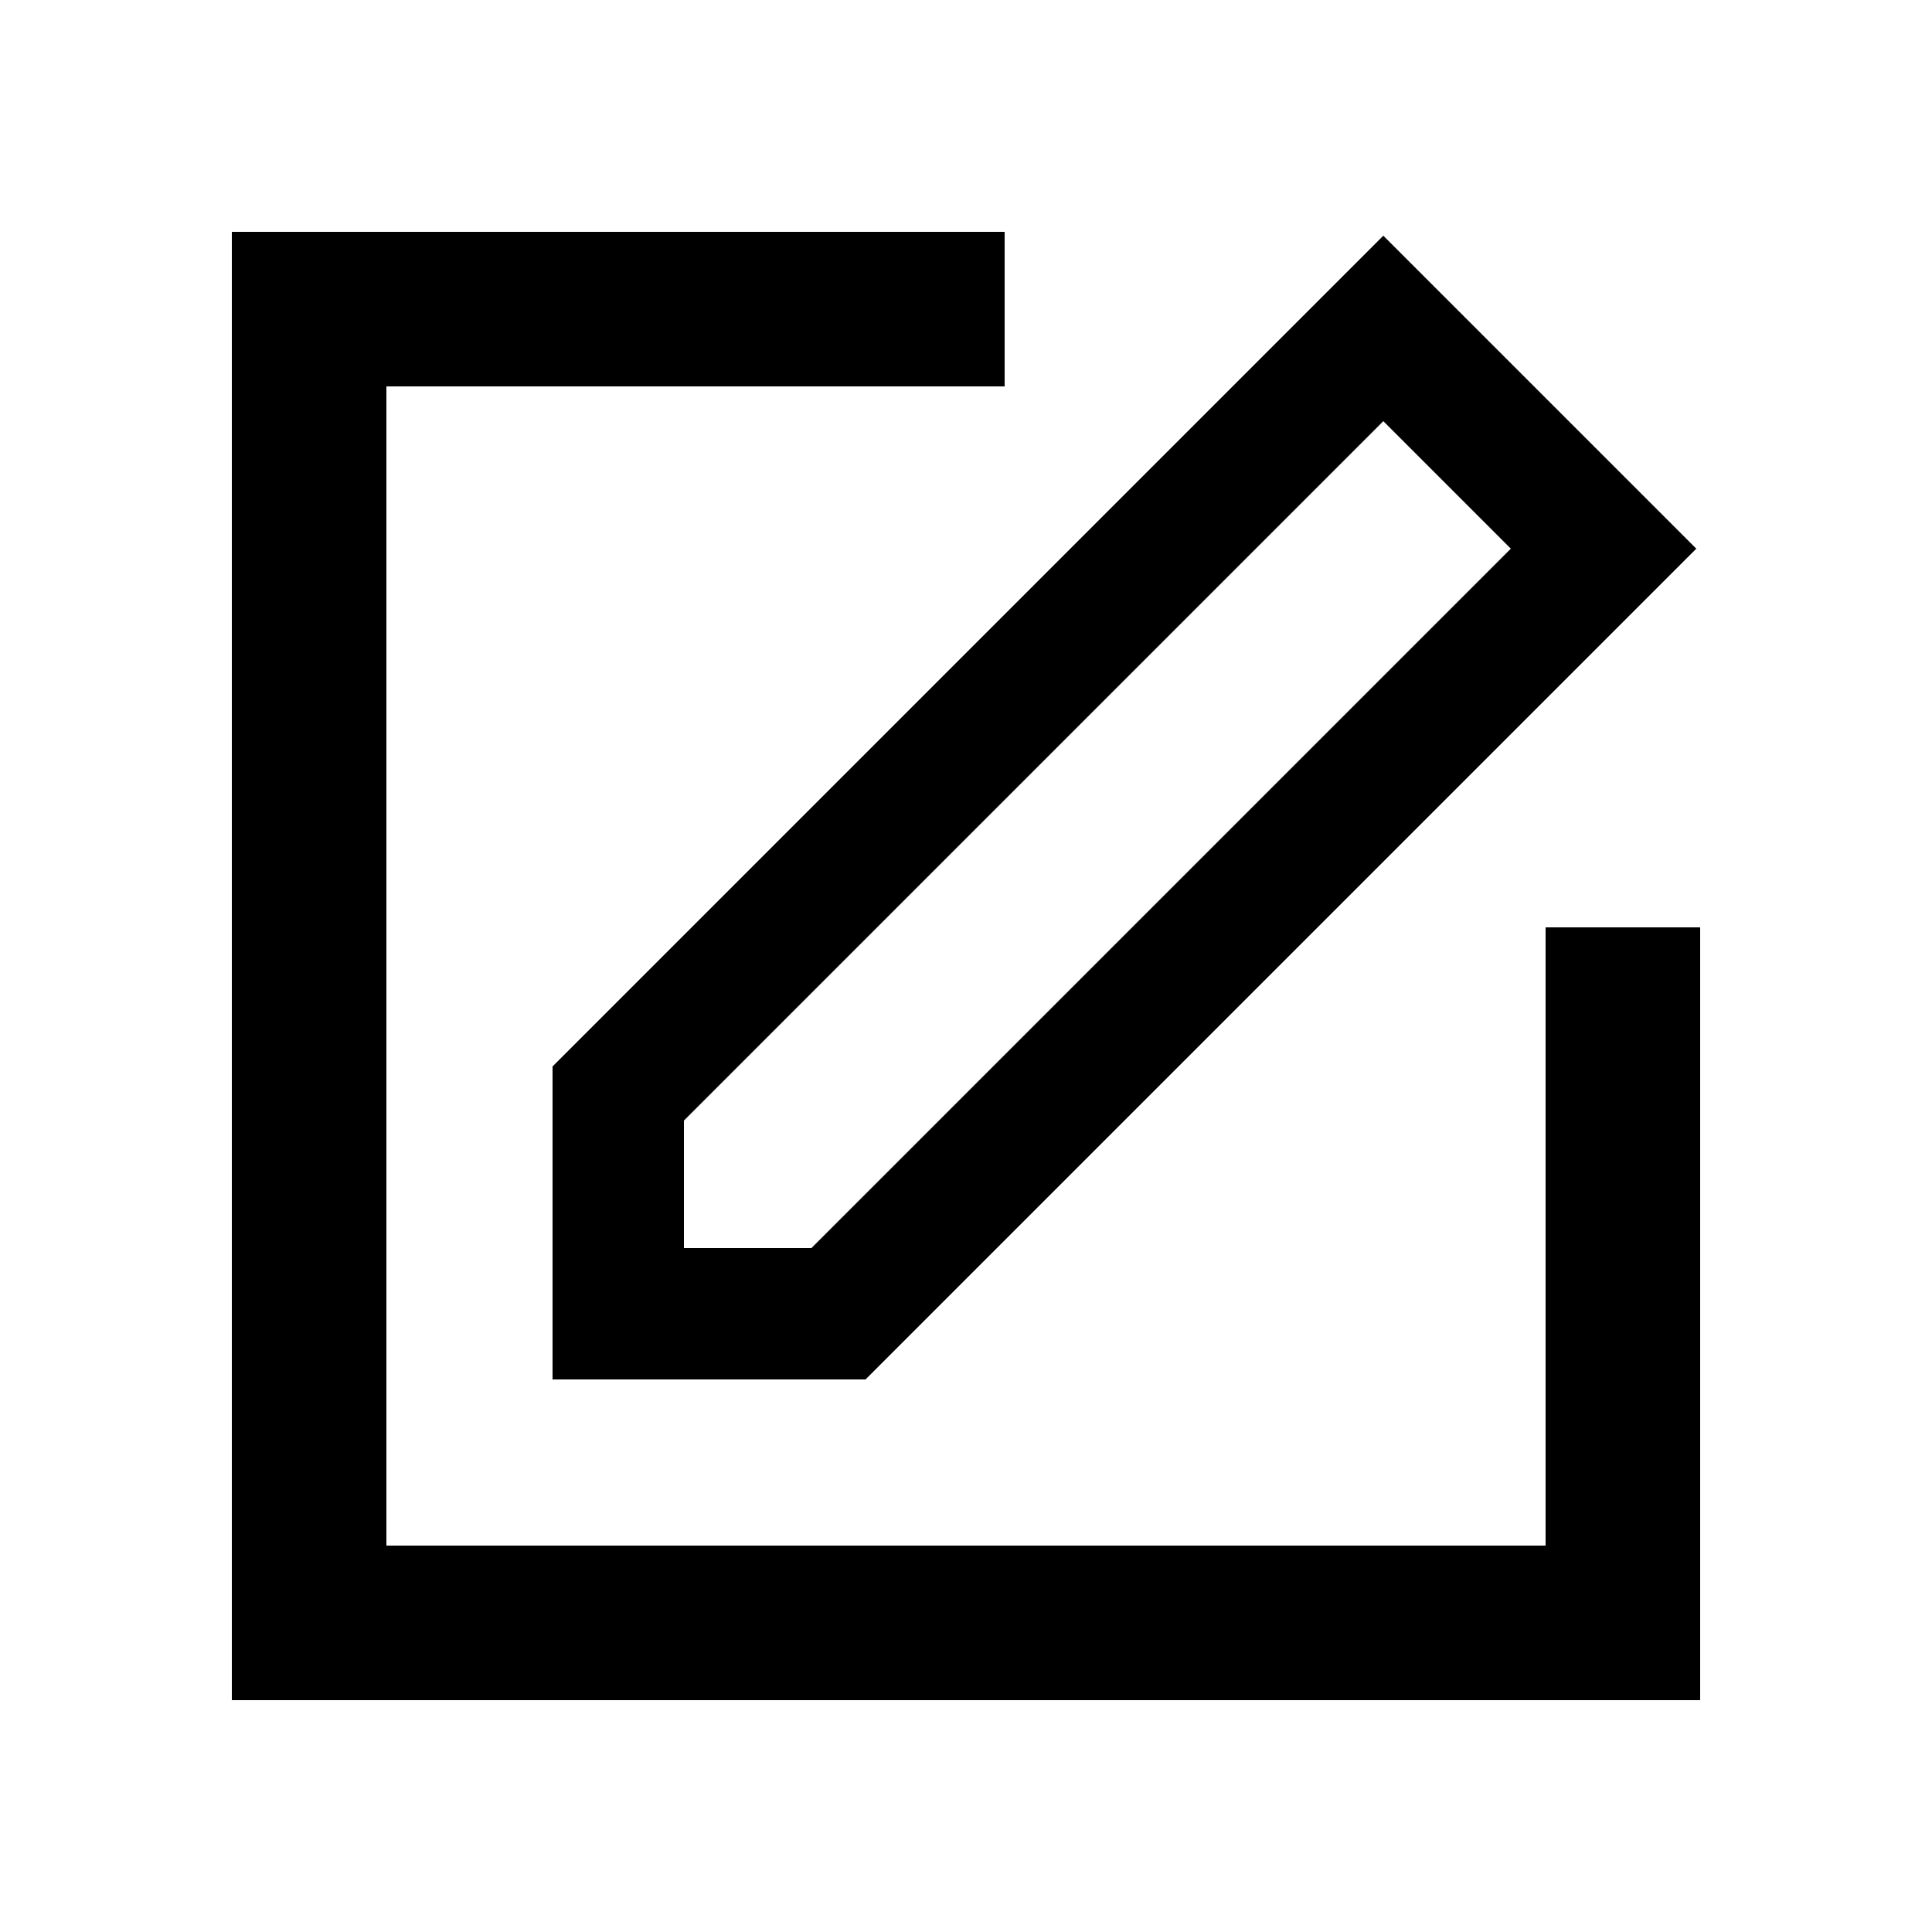 <?xml version="1.0" encoding="UTF-8"?>
<!-- Generator: Adobe Illustrator 27.7.0, SVG Export Plug-In . SVG Version: 6.00 Build 0)  -->
<svg xmlns="http://www.w3.org/2000/svg" xmlns:xlink="http://www.w3.org/1999/xlink" version="1.1" id="Art" x="0px" y="0px" viewBox="0 0 50 50" style="enable-background:new 0 0 50 50;" xml:space="preserve">
<g>
	<polygon points="44,44 6,44 6,6 26,6 26,10 10,10 10,40 40,40 40,24 44,24  "></polygon>
</g>
<g>
	<path d="M22.4,35.7h-8.1v-8.1L35.8,6.1l8.1,8.1L22.4,35.7z M17.7,32.3H21l18.1-18.1l-3.3-3.3L17.7,29V32.3z"></path>
</g>
</svg>
